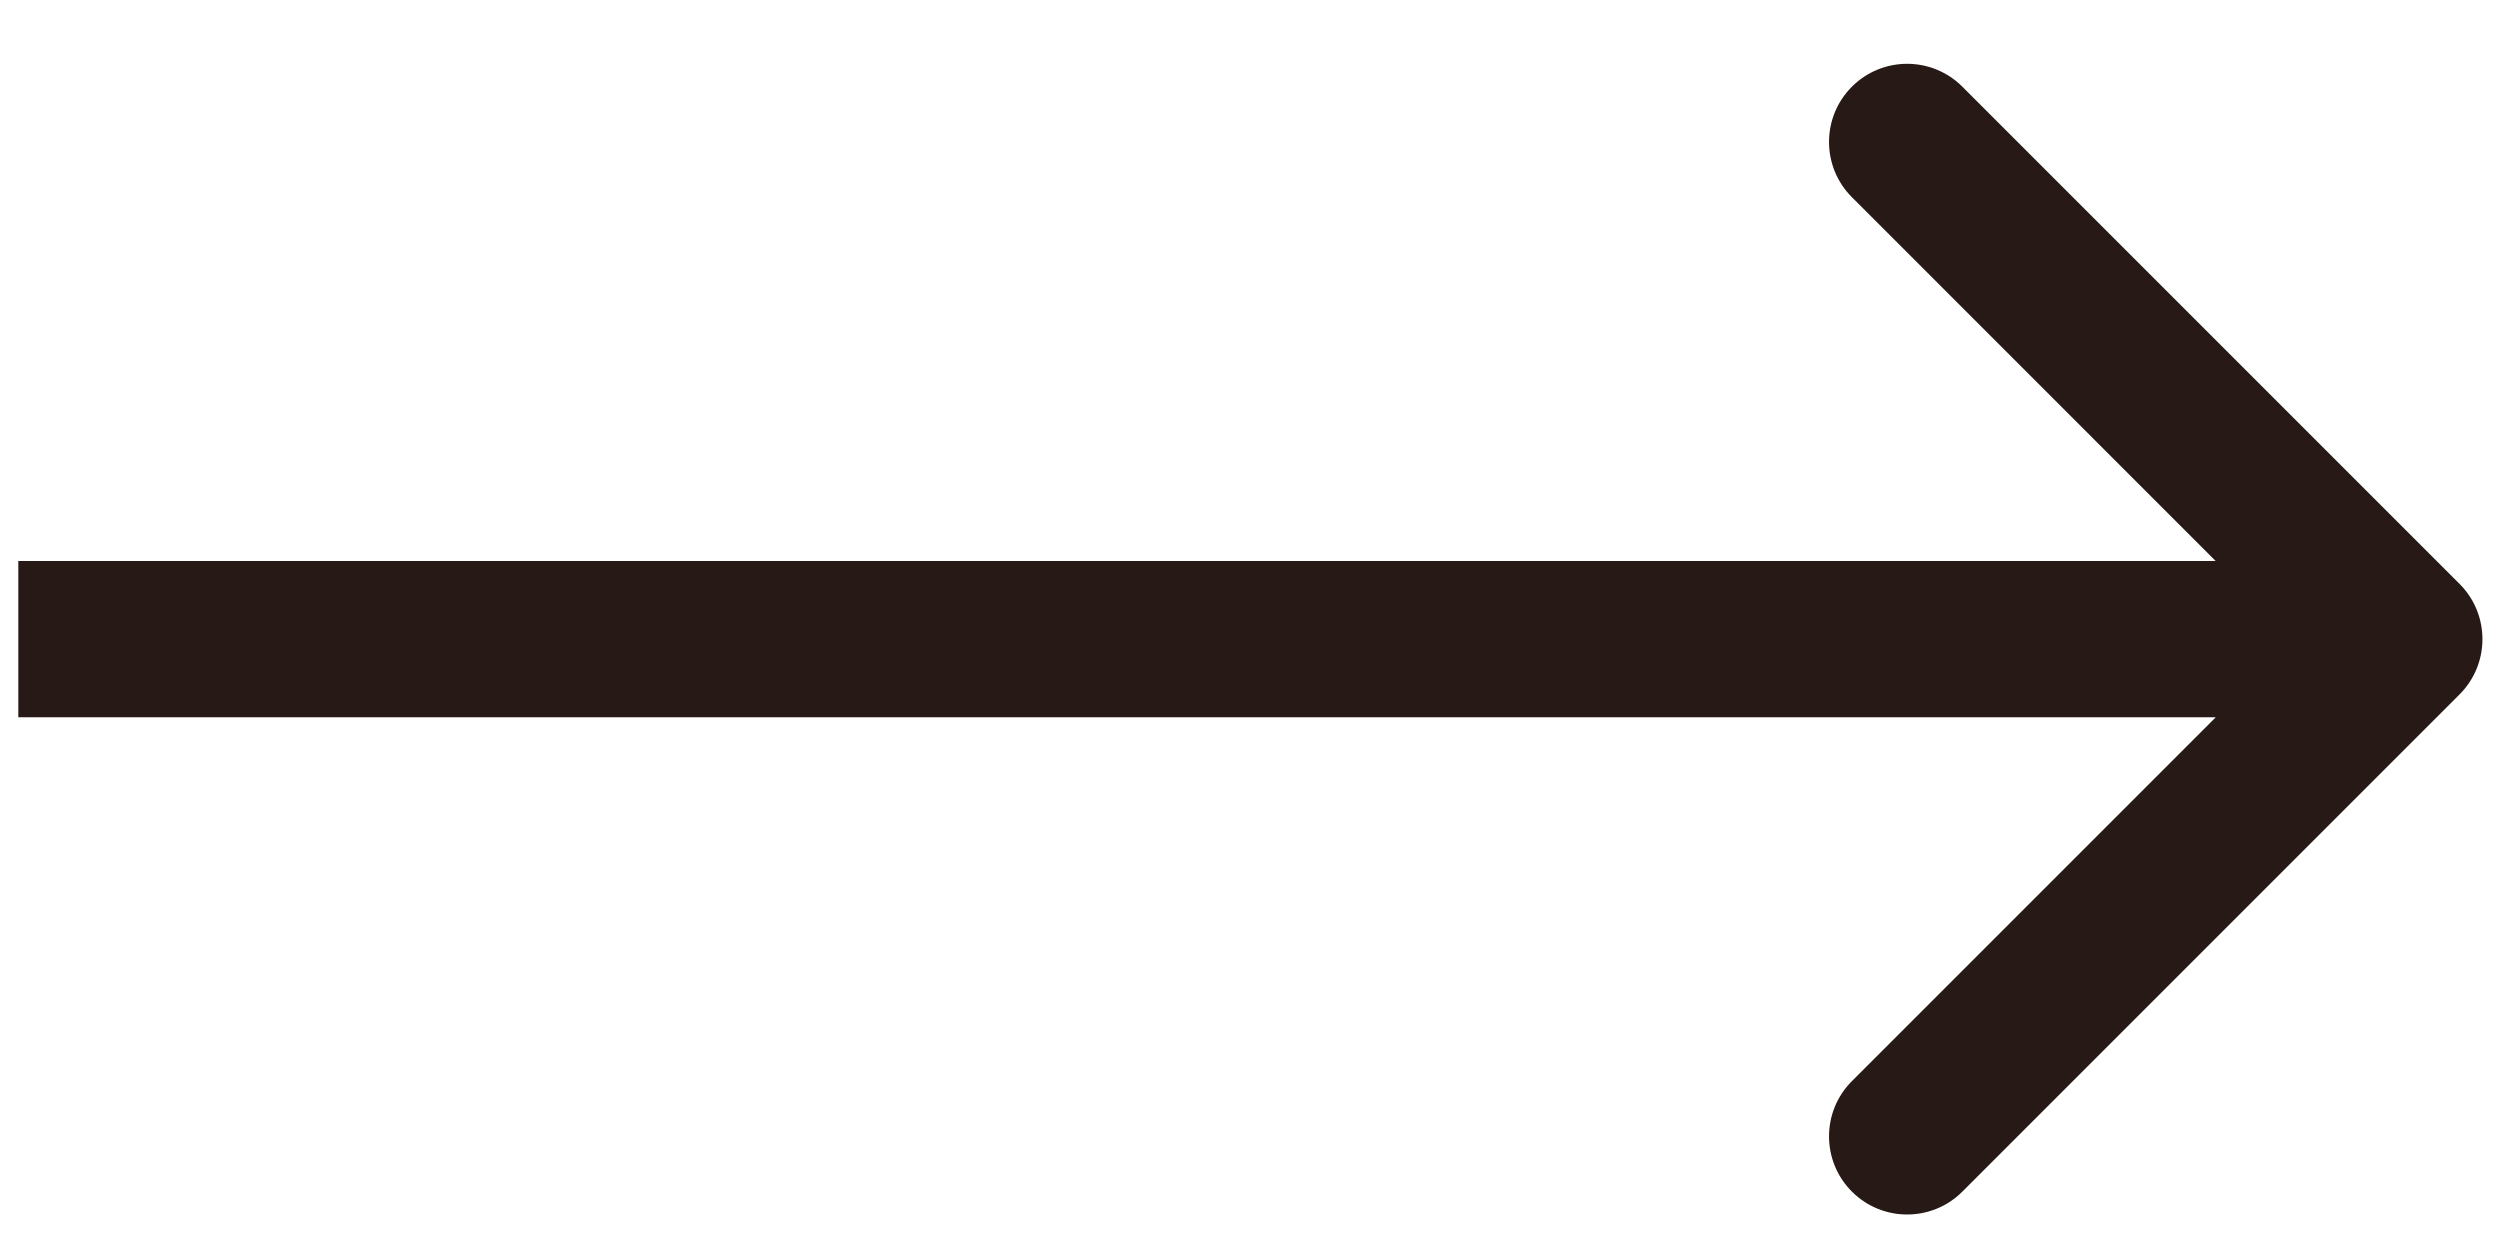 <?xml version="1.0" encoding="UTF-8"?>
<svg xmlns="http://www.w3.org/2000/svg" width="34" height="17" viewBox="0 0 34 17" fill="none">
  <path id="Arrow 1" d="M33.45 9.444C33.865 9.029 33.865 8.356 33.45 7.941L26.688 1.179C26.273 0.764 25.601 0.764 25.186 1.179C24.771 1.594 24.771 2.267 25.186 2.682L31.196 8.693L25.186 14.703C24.771 15.118 24.771 15.791 25.186 16.206C25.601 16.621 26.273 16.621 26.688 16.206L33.45 9.444ZM0.249 9.755H32.699V7.63H0.249V9.755Z" fill="#271915"></path>
</svg>
